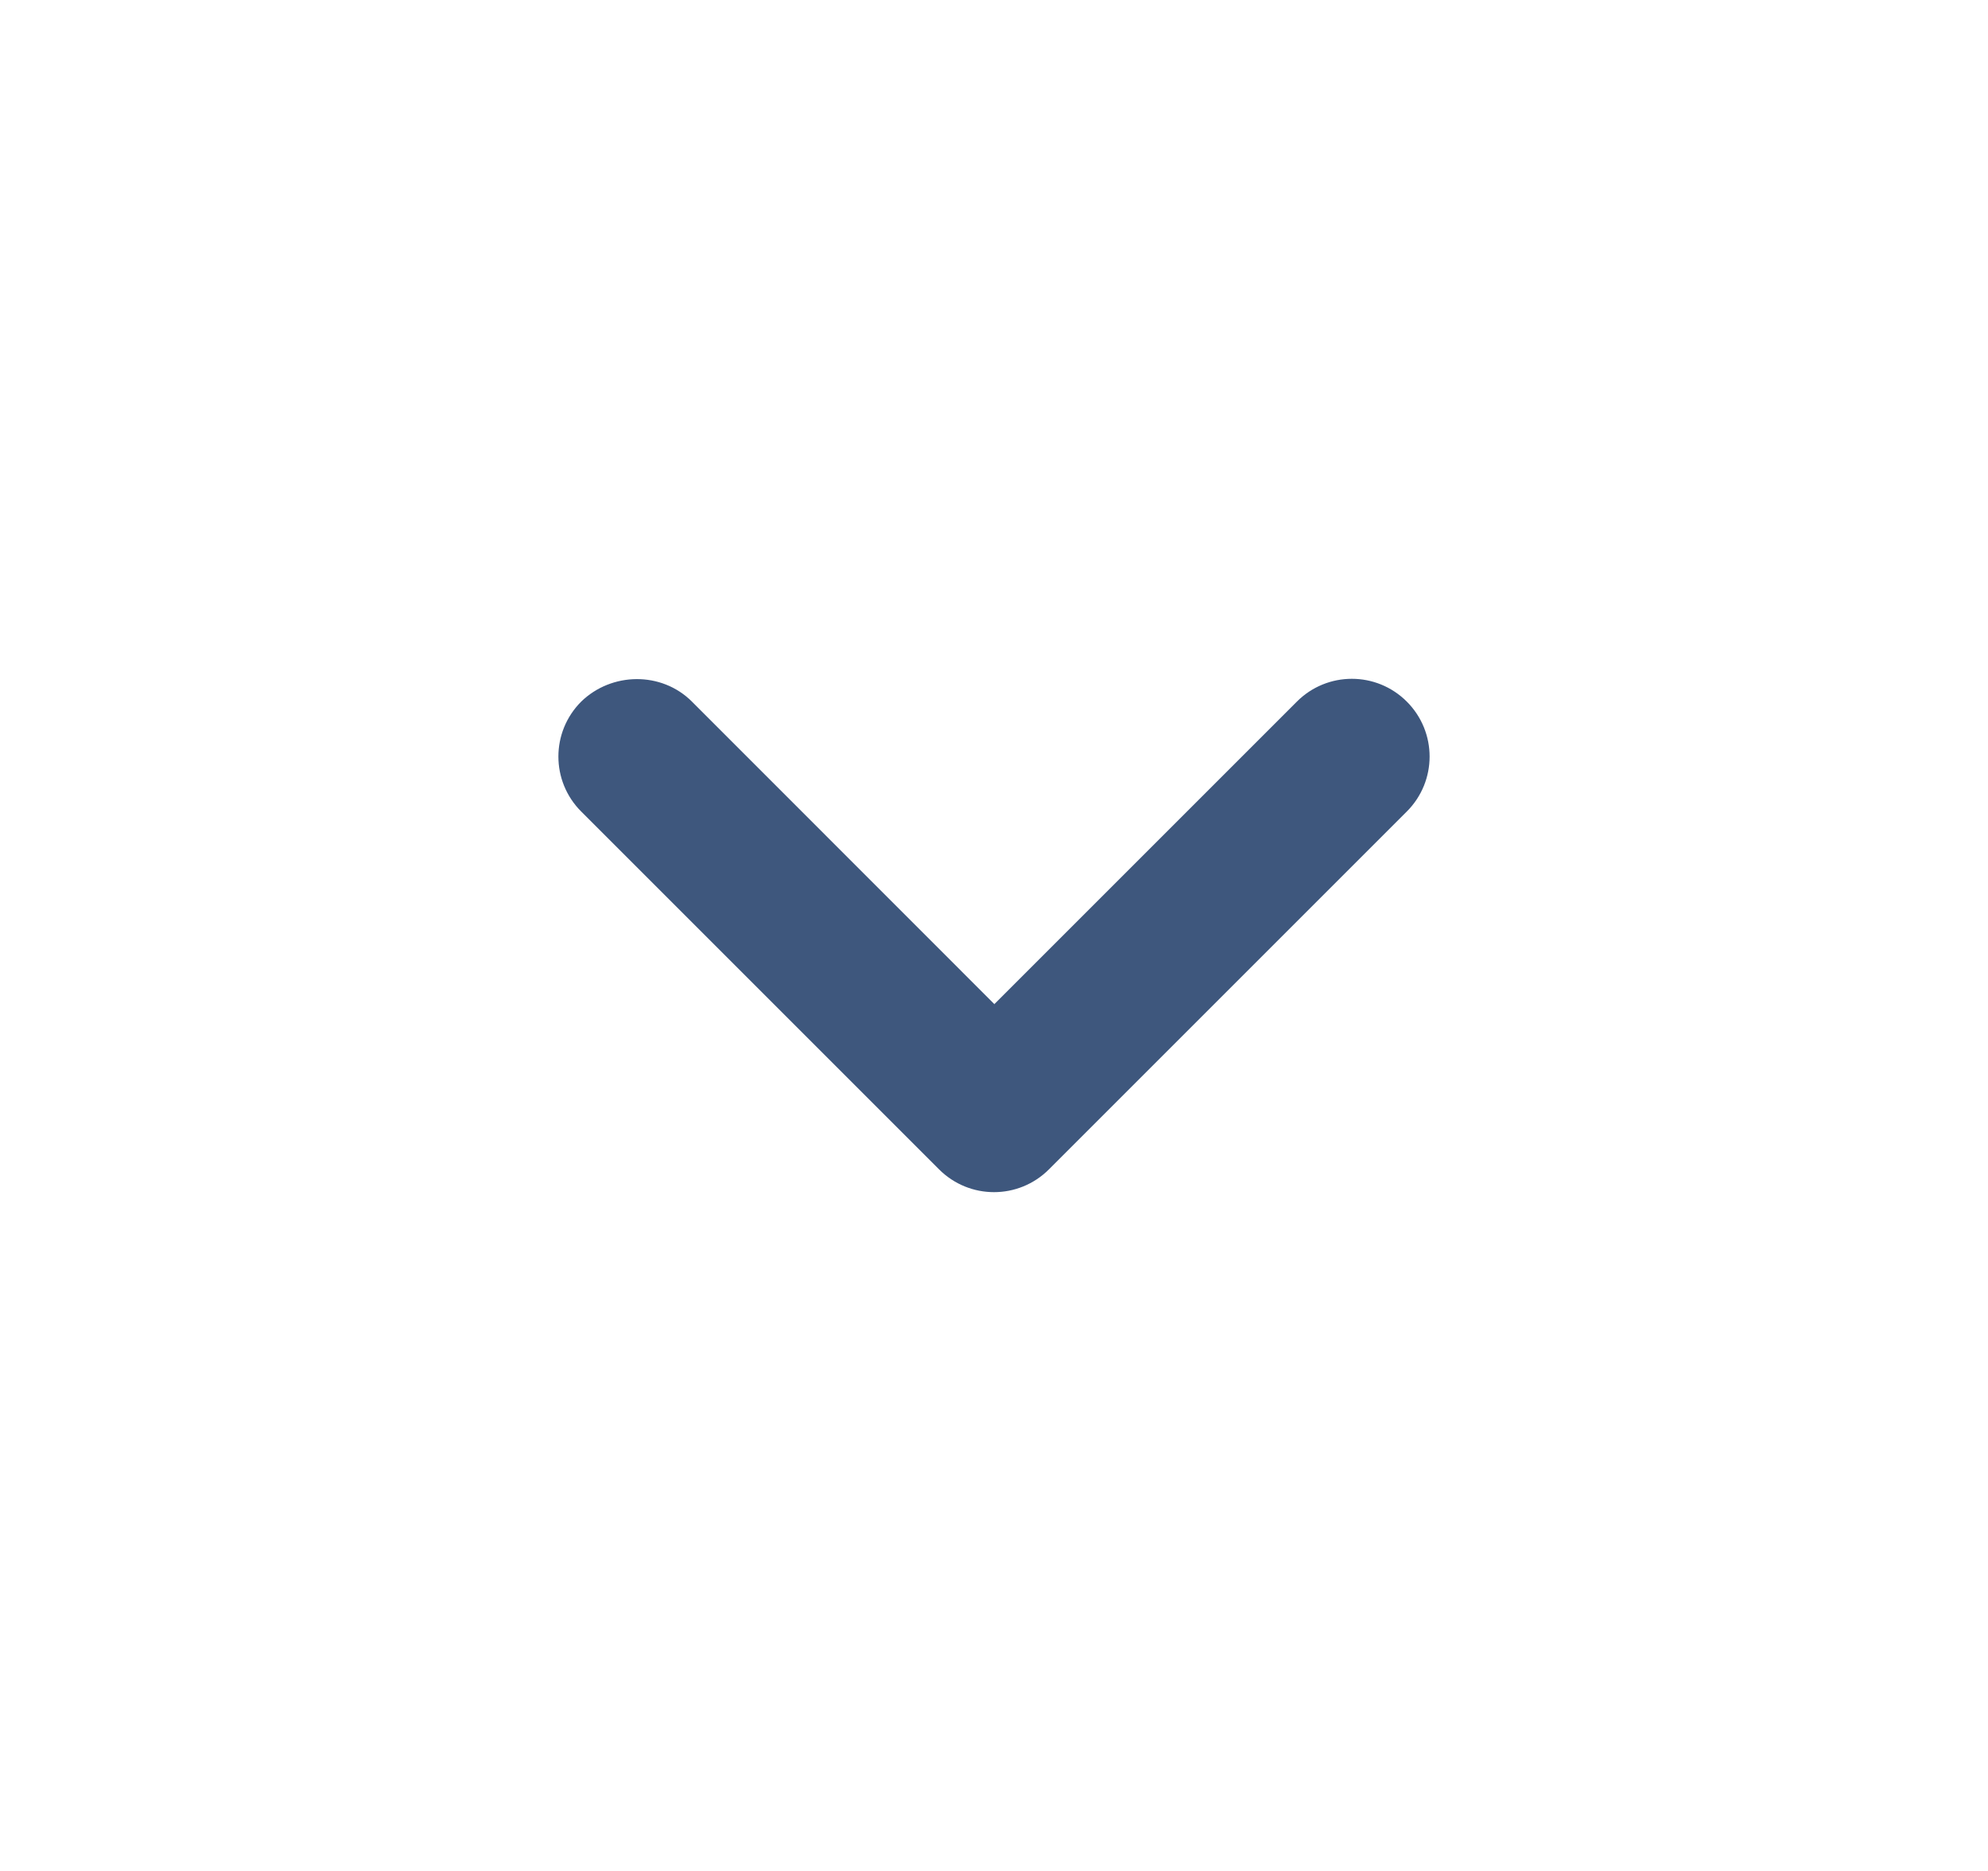 <svg width="17" height="16" viewBox="0 0 17 16" fill="none" xmlns="http://www.w3.org/2000/svg">
<path d="M5.917 6L8.503 8.587L11.09 6C11.35 5.74 11.77 5.74 12.03 6C12.29 6.26 12.29 6.68 12.03 6.94L8.97 10C8.71 10.26 8.29 10.26 8.03 10L4.97 6.94C4.71 6.68 4.71 6.26 4.97 6C5.23 5.747 5.657 5.74 5.917 6Z" fill="#3E577D"/>
</svg>
